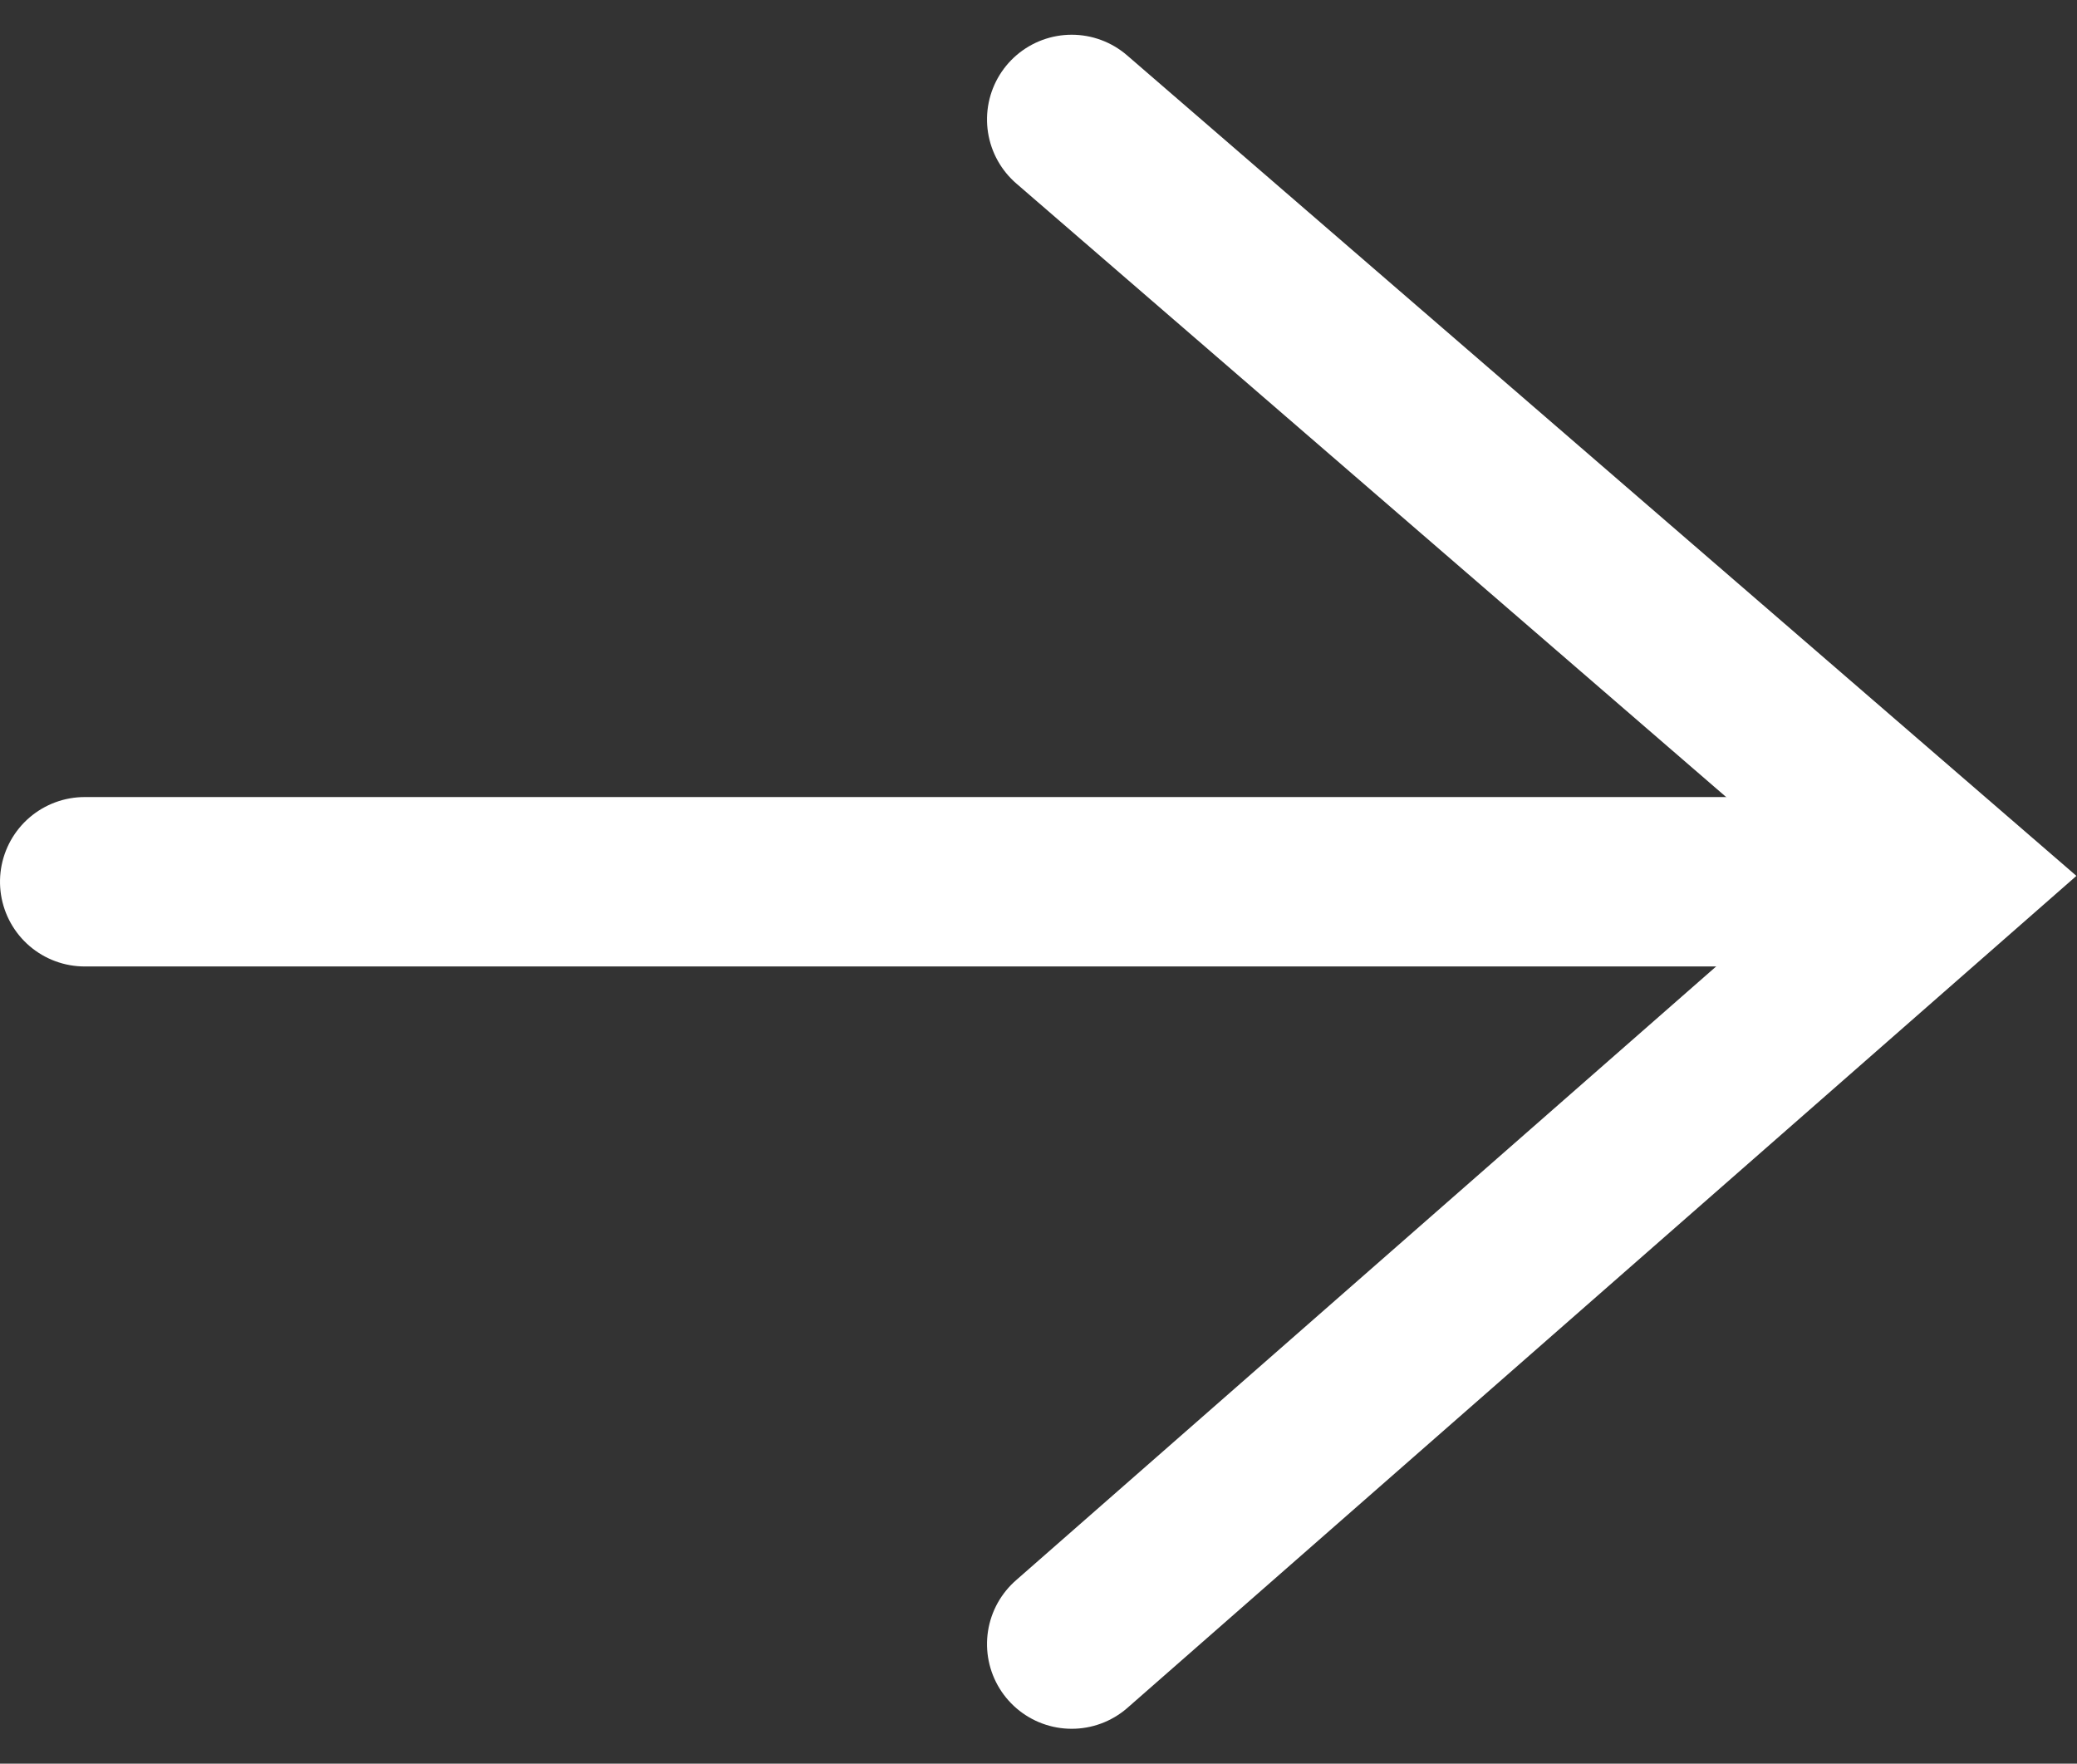 <svg xmlns="http://www.w3.org/2000/svg" width="12.262" height="10.411" viewBox="0 0 12.262 10.411">
  <rect x="0" y="0" width="12.262" height="10.411" fill="#333333" stroke="none"/>
  <g id="グループ_31404" data-name="グループ 31404" transform="translate(11.5 0.705) rotate(90)">
    <path id="パス_27511" data-name="パス 27511" d="M332,18.518V29.087" transform="translate(-327.5 -18.087)" fill="none" stroke="#fff" stroke-linecap="round" stroke-width="1"/>
    <path id="パス_27512" data-name="パス 27512" d="M323.572,33.7l4.468-5.17,4.532,5.17" transform="translate(-323.572 -28.527)" fill="none" stroke="#fff" stroke-linecap="round" stroke-width="1"/>
  </g>
</svg>
